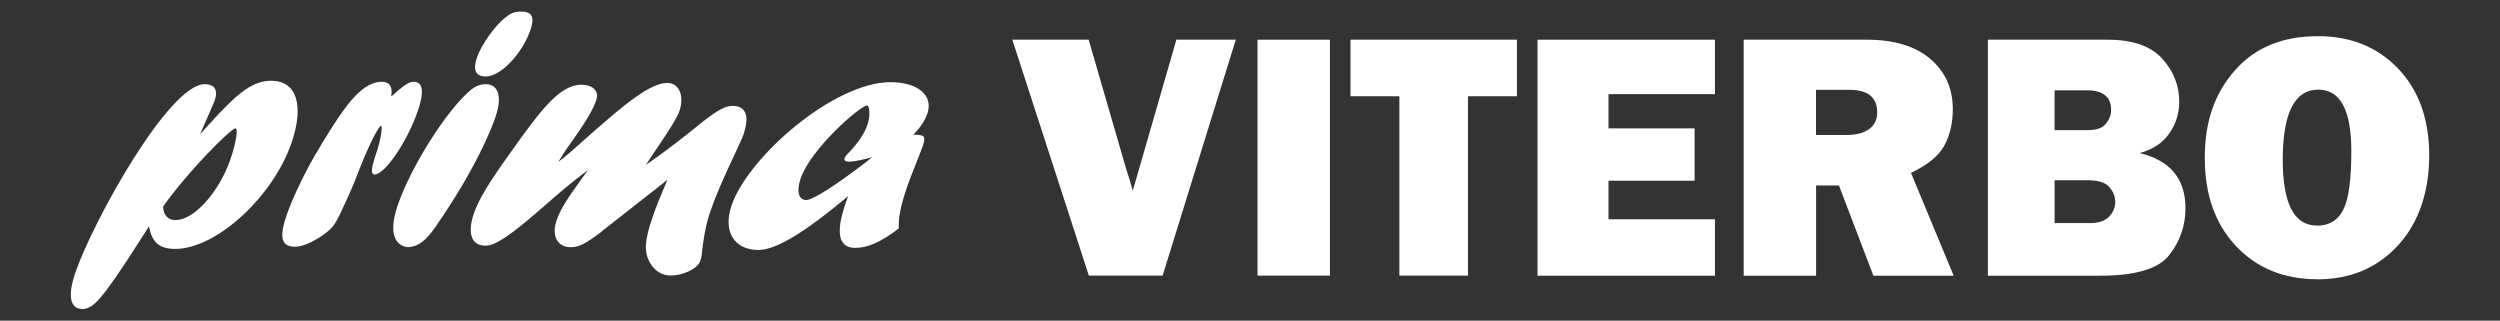 <?xml version="1.0" encoding="UTF-8"?>
<svg id="Livello_1" data-name="Livello 1" xmlns="http://www.w3.org/2000/svg" viewBox="0 0 261.33 33.52">
  <rect x="0" y="0" width="261.33" height="33.52" fill="#333333" stroke="none"/>
  <defs>
    <style>
      .cls-1 {
        fill: #fff;
      }
    </style>
  </defs>
  <g>
    <path class="cls-1" d="M21.87,12.98c2.63-2.87,4.32-4.54,6.48-4.54,2.65,0,3.48,2.54,2.12,6.5-1.95,5.67-7.89,11.08-12.15,11.08-1.67,0-2.45-.69-2.74-2.36-3.09,4.83-4.91,7.59-5.95,8.28-.37.25-.65.36-1,.36-1.32,0-1.58-1.38-.76-3.78,1.9-5.52,9.82-19.72,13.52-19.72,1.05,0,1.43.62,1.05,1.71-.18.51-1.29,2.94-1.53,3.52l.96-1.05ZM18.38,23c1.92,0,4.53-2.94,5.71-6.35.57-1.67.83-3.23.52-3.23-.49,0-5.03,4.58-7.56,8.17.04.91.49,1.42,1.33,1.42"/>
    <path class="cls-1" d="M33.66,14.98c2.1-3.38,3.96-6.43,6.26-6.43.8,0,1.15.51.97,1.53.24-.18.33-.25.59-.51.94-.8,1.33-1.02,1.78-1.02.94,0,1.1,1.05.43,3.01-1.11,3.23-3.45,6.68-4.53,6.68-.42,0-.37-.65.17-2.22.52-1.52.67-2.87.5-2.87-.21,0-1.16,1.74-2.26,4.54-.33.87-.66,1.71-1.06,2.58l-.16.36c-1.33,2.94-1.41,3.09-2.62,3.96-1.1.76-2.12,1.2-2.92,1.2-1.39,0-1.65-.98-.85-3.3.65-1.89,2.12-4.94,3.44-7.05l.27-.47Z"/>
    <path class="cls-1" d="M41.58,21.44c1.36-3.96,5-9.77,7.53-11.95.51-.47,1.11-.69,1.67-.69,1.33,0,1.73,1.34,1.02,3.41-1.08,3.12-3.42,7.41-6.31,11.55-.88,1.24-1.69,2.07-2.91,2.07-.41-.04-2.36-.43-1-4.39M49.86,6.01c.46-1.34,1.88-3.34,2.97-4.18.58-.47.98-.62,1.64-.62,1.15,0,1.44.58.98,1.92-.84,2.43-3.07,4.87-4.71,4.87-1.03-.04-1.33-.69-.88-2"/>
    <path class="cls-1" d="M62.91,24.2c-1.69,1.27-2.38,1.64-3.25,1.64-1.4,0-2.03-1.2-1.48-2.8.35-1.02.93-2,2.47-4.14.41-.58.52-.69.81-1.13-1.99,1.53-2.72,2.14-4.62,3.81-3.44,3.01-5.04,4.1-6.09,4.1-1.47,0-1.93-1.27-1.21-3.38.47-1.38,1.55-3.2,3.83-6.36,3.1-4.36,5.12-7.08,7.39-7.08,1.26,0,1.89.69,1.56,1.63-.33.94-.93,2-2.38,4.07-.87,1.2-1.04,1.49-1.58,2.36.99-.76,1.2-.94,2.95-2.51,3.97-3.52,6.65-5.74,8.46-5.74,1.22,0,1.79,1.38,1.25,2.94-.21.62-.94,1.82-2.35,3.89-.65.98-.77,1.13-1.16,1.74.97-.69,2.47-1.71,4.94-3.7,2.38-1.96,3.26-2.47,4.13-2.47,1.39,0,1.8,1.05,1.14,2.98-.36,1.05-2.39,4.9-3.46,8.03-.39,1.13-.57,1.96-.81,3.67-.1.8-.05.94-.25,1.53-.29.84-1.85,1.52-3.07,1.52-.91,0-1.66-.44-2.17-1.31-.66-1.13-.61-2.29.29-4.9.39-1.13.51-1.38,1.52-3.81l-.53.43-6.35,4.98Z"/>
    <path class="cls-1" d="M79.3,26.13c-2.58,0-3.75-1.96-2.83-4.65,1.76-5.12,10.72-12.89,16.61-12.89,2.86,0,4.51,1.38,3.86,3.27-.26.76-.7,1.42-1.46,2.22,1.19,0,1.31.15.99,1.16-.2.58-1.34,3.38-1.56,4.03-.88,2.54-.98,3.56-.96,4.61-1.85,1.42-3.25,2.03-4.54,2.03-2.72,0-1.35-3.78-.75-5.41-4.51,3.78-7.55,5.63-9.37,5.63M91.15,16.43c-.62.18-1.77.47-2.36.47-.42,0-.58-.14-.5-.36.05-.14.18-.33.5-.65.92-.94,1.59-2,1.88-2.83.35-1.02.21-2.03-.03-2.03-.7,0-5.86,4.47-6.95,7.63-.45,1.31-.22,2.25.58,2.25.7,0,3.07-1.52,6.29-3.99l.58-.47Z"/>
  </g>
  <g>
    <path class="cls-1" d="M129.18,4.15l-7.65,24.66h-7.71l-8-24.66h7.98l3.9,13.44c.27.79.5,1.58.71,2.35l4.56-15.79h6.22Z"/>
    <path class="cls-1" d="M139.02,4.15v24.66h-7.57V4.15h7.57Z"/>
    <path class="cls-1" d="M153.45,10.06v18.75h-7.17V10.06h-5.11v-5.91h17.4v5.91h-5.11Z"/>
    <path class="cls-1" d="M179.27,22.93v5.89h-18.55V4.15h18.55v5.69h-11.13v3.58h9v5.47h-9v4.03h11.13Z"/>
    <path class="cls-1" d="M204.22,28.82h-8.39l-3.6-9.43h-2.39v9.43h-7.57V4.15h12.88c2.84,0,5.05.67,6.62,2,1.57,1.33,2.36,3.09,2.36,5.27,0,1.42-.29,2.68-.87,3.77-.58,1.09-1.75,2.05-3.5,2.88l4.46,10.75ZM189.84,14.11h3.23c.95,0,1.72-.2,2.29-.6s.87-.98.87-1.75c0-1.58-.97-2.37-2.91-2.37h-3.49v4.72Z"/>
    <path class="cls-1" d="M207.8,28.82V4.15h12.52c2.6,0,4.5.66,5.69,1.97,1.19,1.31,1.79,2.81,1.79,4.5,0,1.23-.35,2.34-1.04,3.33-.69.99-1.72,1.68-3.1,2.05,3.19.77,4.79,2.69,4.79,5.75,0,1.83-.56,3.47-1.69,4.91-1.12,1.44-3.53,2.16-7.22,2.16h-11.74ZM214.77,13.6h3.51c.88,0,1.5-.22,1.86-.67.36-.45.54-.92.54-1.43,0-1.37-.84-2.06-2.53-2.06h-3.38v4.16ZM214.77,23.32h3.69c.92,0,1.59-.23,2.01-.68.43-.45.64-.96.64-1.53s-.21-1.09-.62-1.56c-.42-.48-1.18-.71-2.29-.71h-3.43v4.48Z"/>
    <path class="cls-1" d="M242.23,29.19c-3.47,0-6.3-1.15-8.48-3.45s-3.28-5.38-3.28-9.23,1.04-6.73,3.13-9.13c2.09-2.4,4.99-3.6,8.7-3.6,3.43,0,6.23,1.13,8.39,3.4,2.16,2.26,3.24,5.29,3.24,9.07s-1.09,7.05-3.27,9.41c-2.18,2.36-4.99,3.54-8.44,3.54ZM242.2,23.59c1.28,0,2.19-.56,2.75-1.67s.84-3.15.84-6.12c0-4.29-1.15-6.43-3.45-6.43-2.48,0-3.72,2.45-3.72,7.33,0,4.59,1.19,6.88,3.58,6.88Z"/>
  </g>
</svg>
